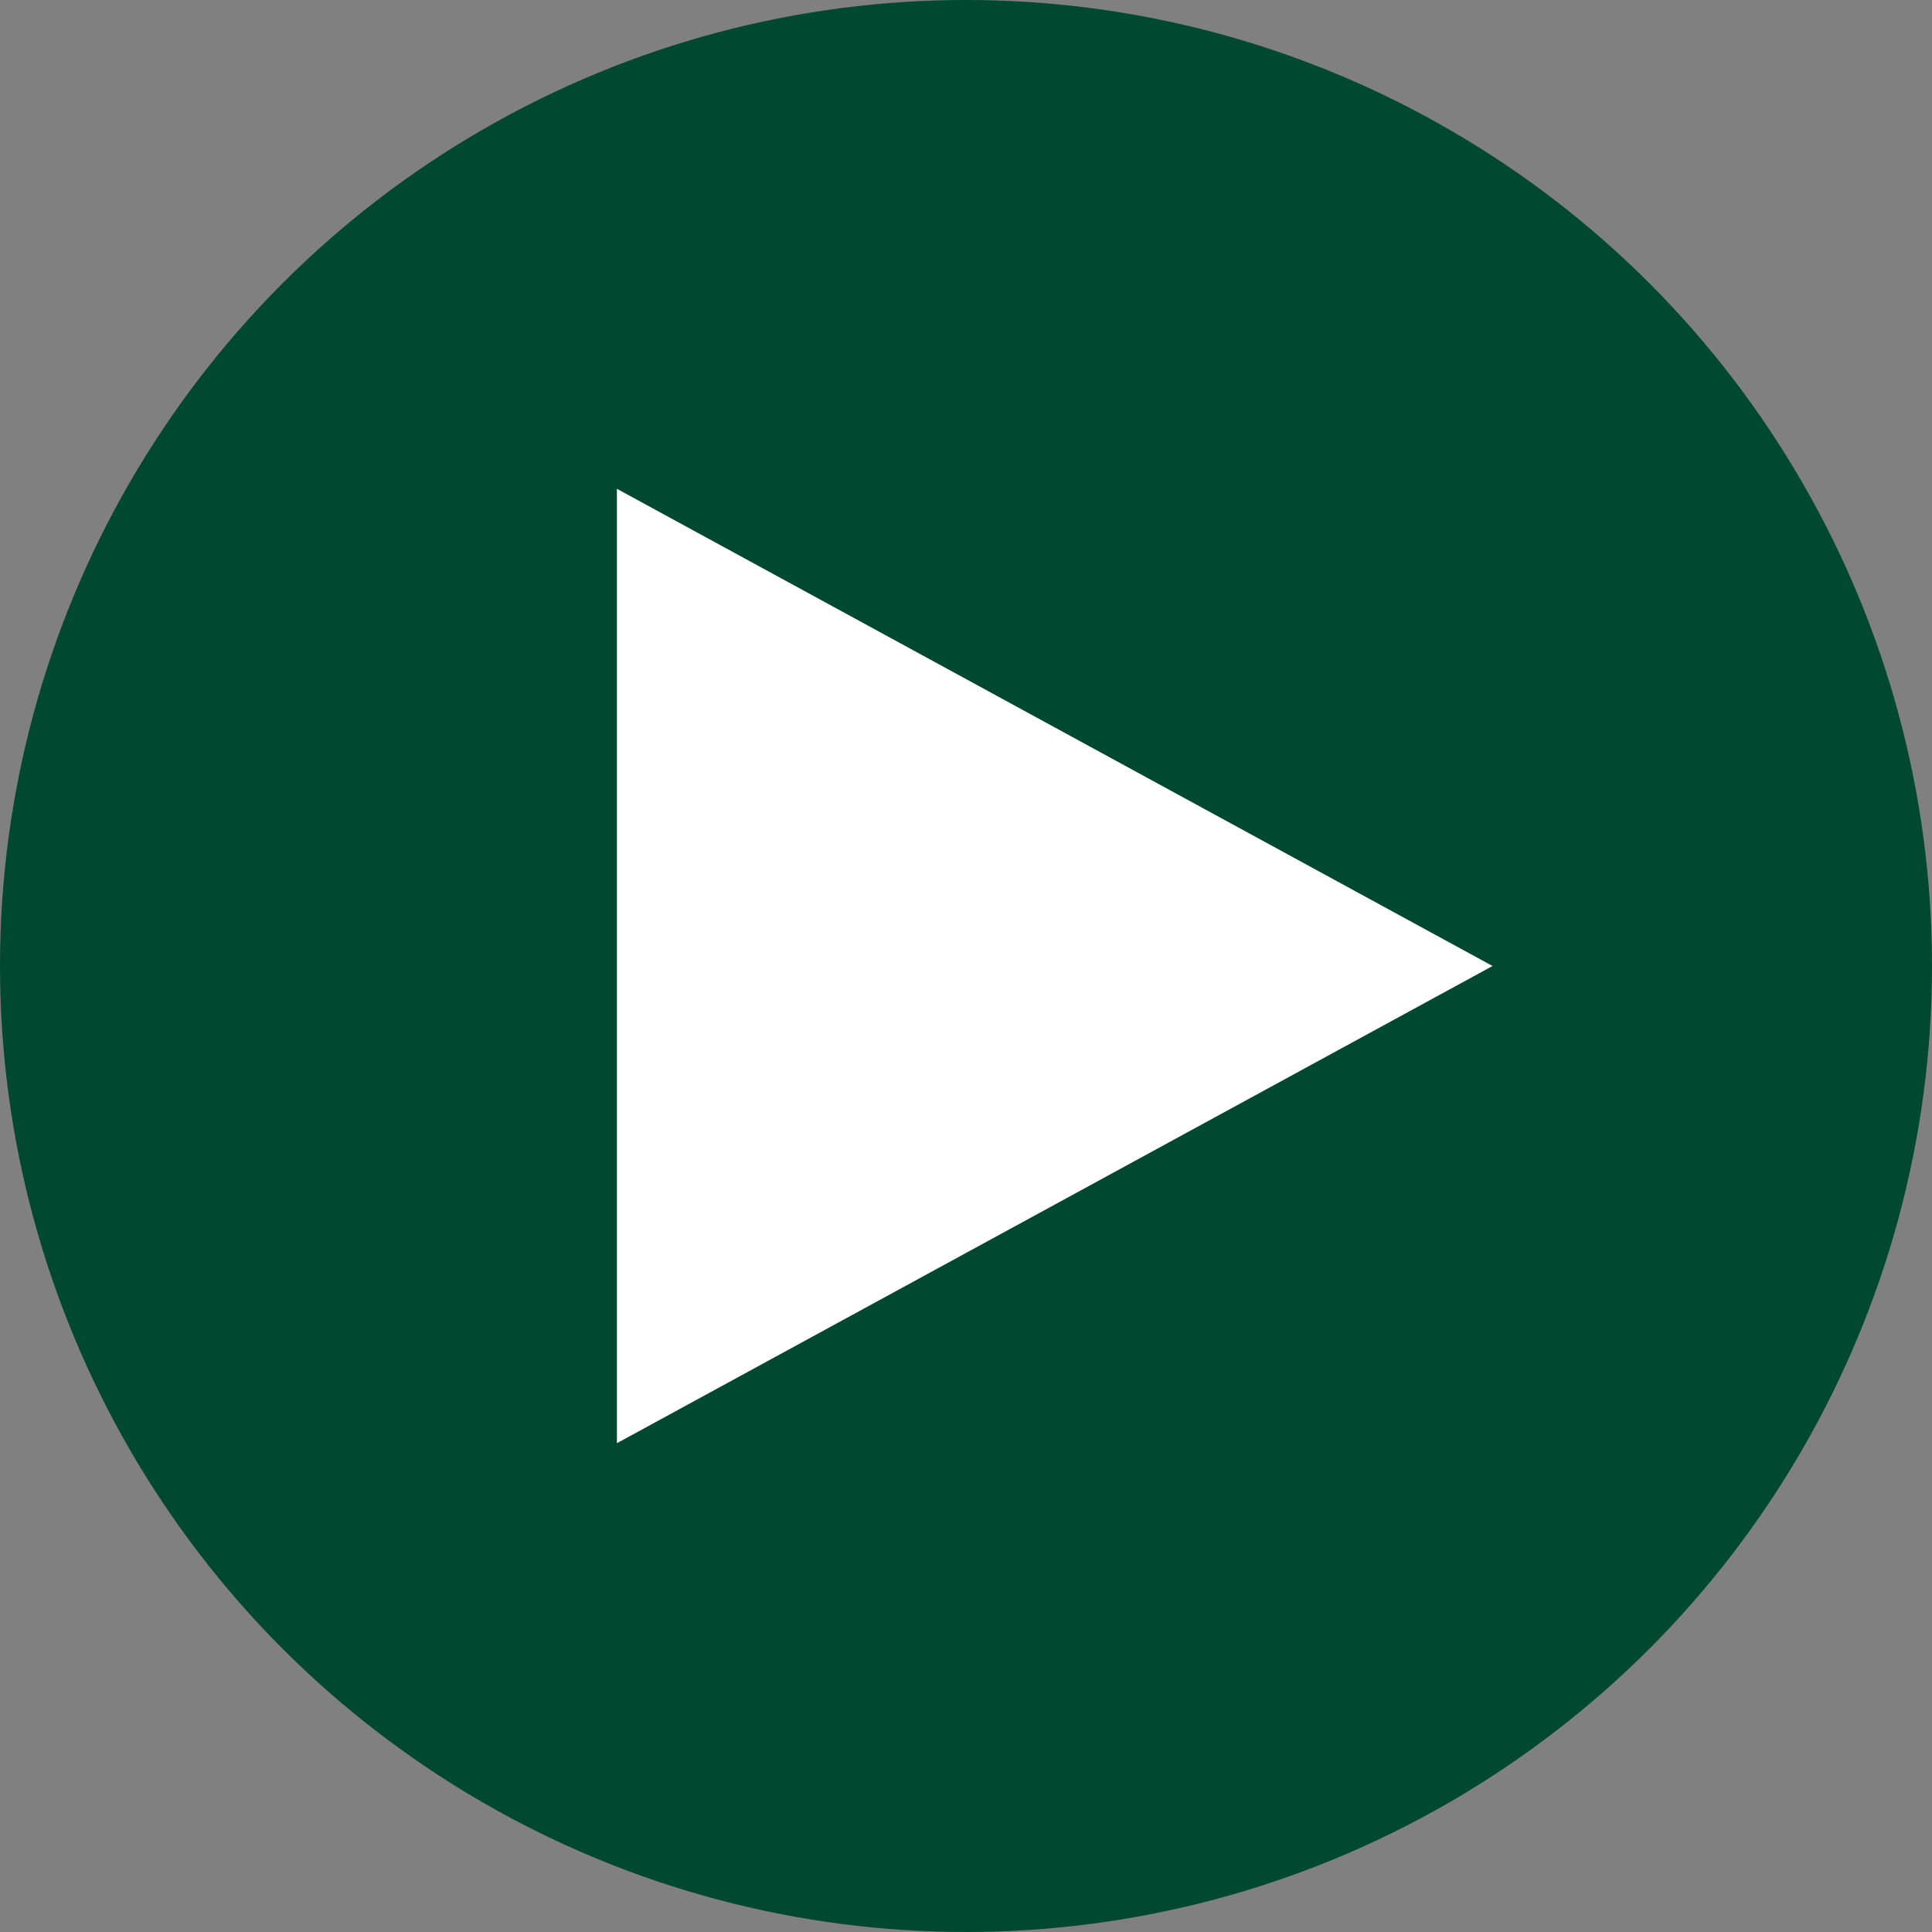 <?xml version="1.0" encoding="UTF-8"?>
<svg id="b" data-name="レイヤー 2" xmlns="http://www.w3.org/2000/svg" viewBox="0 0 130 130">
  <rect x="0" y="0" width="130" height="130" fill="#808080" stroke="none"/>
  <g id="c" data-name="文字">
    <g>
      <circle cx="65" cy="65" r="65" fill="#014831" stroke-width="0"/>
      <polygon points="41.51 32.89 100.43 65 41.51 97.11 41.51 32.89" fill="#fff" stroke-width="0"/>
    </g>
  </g>
</svg>